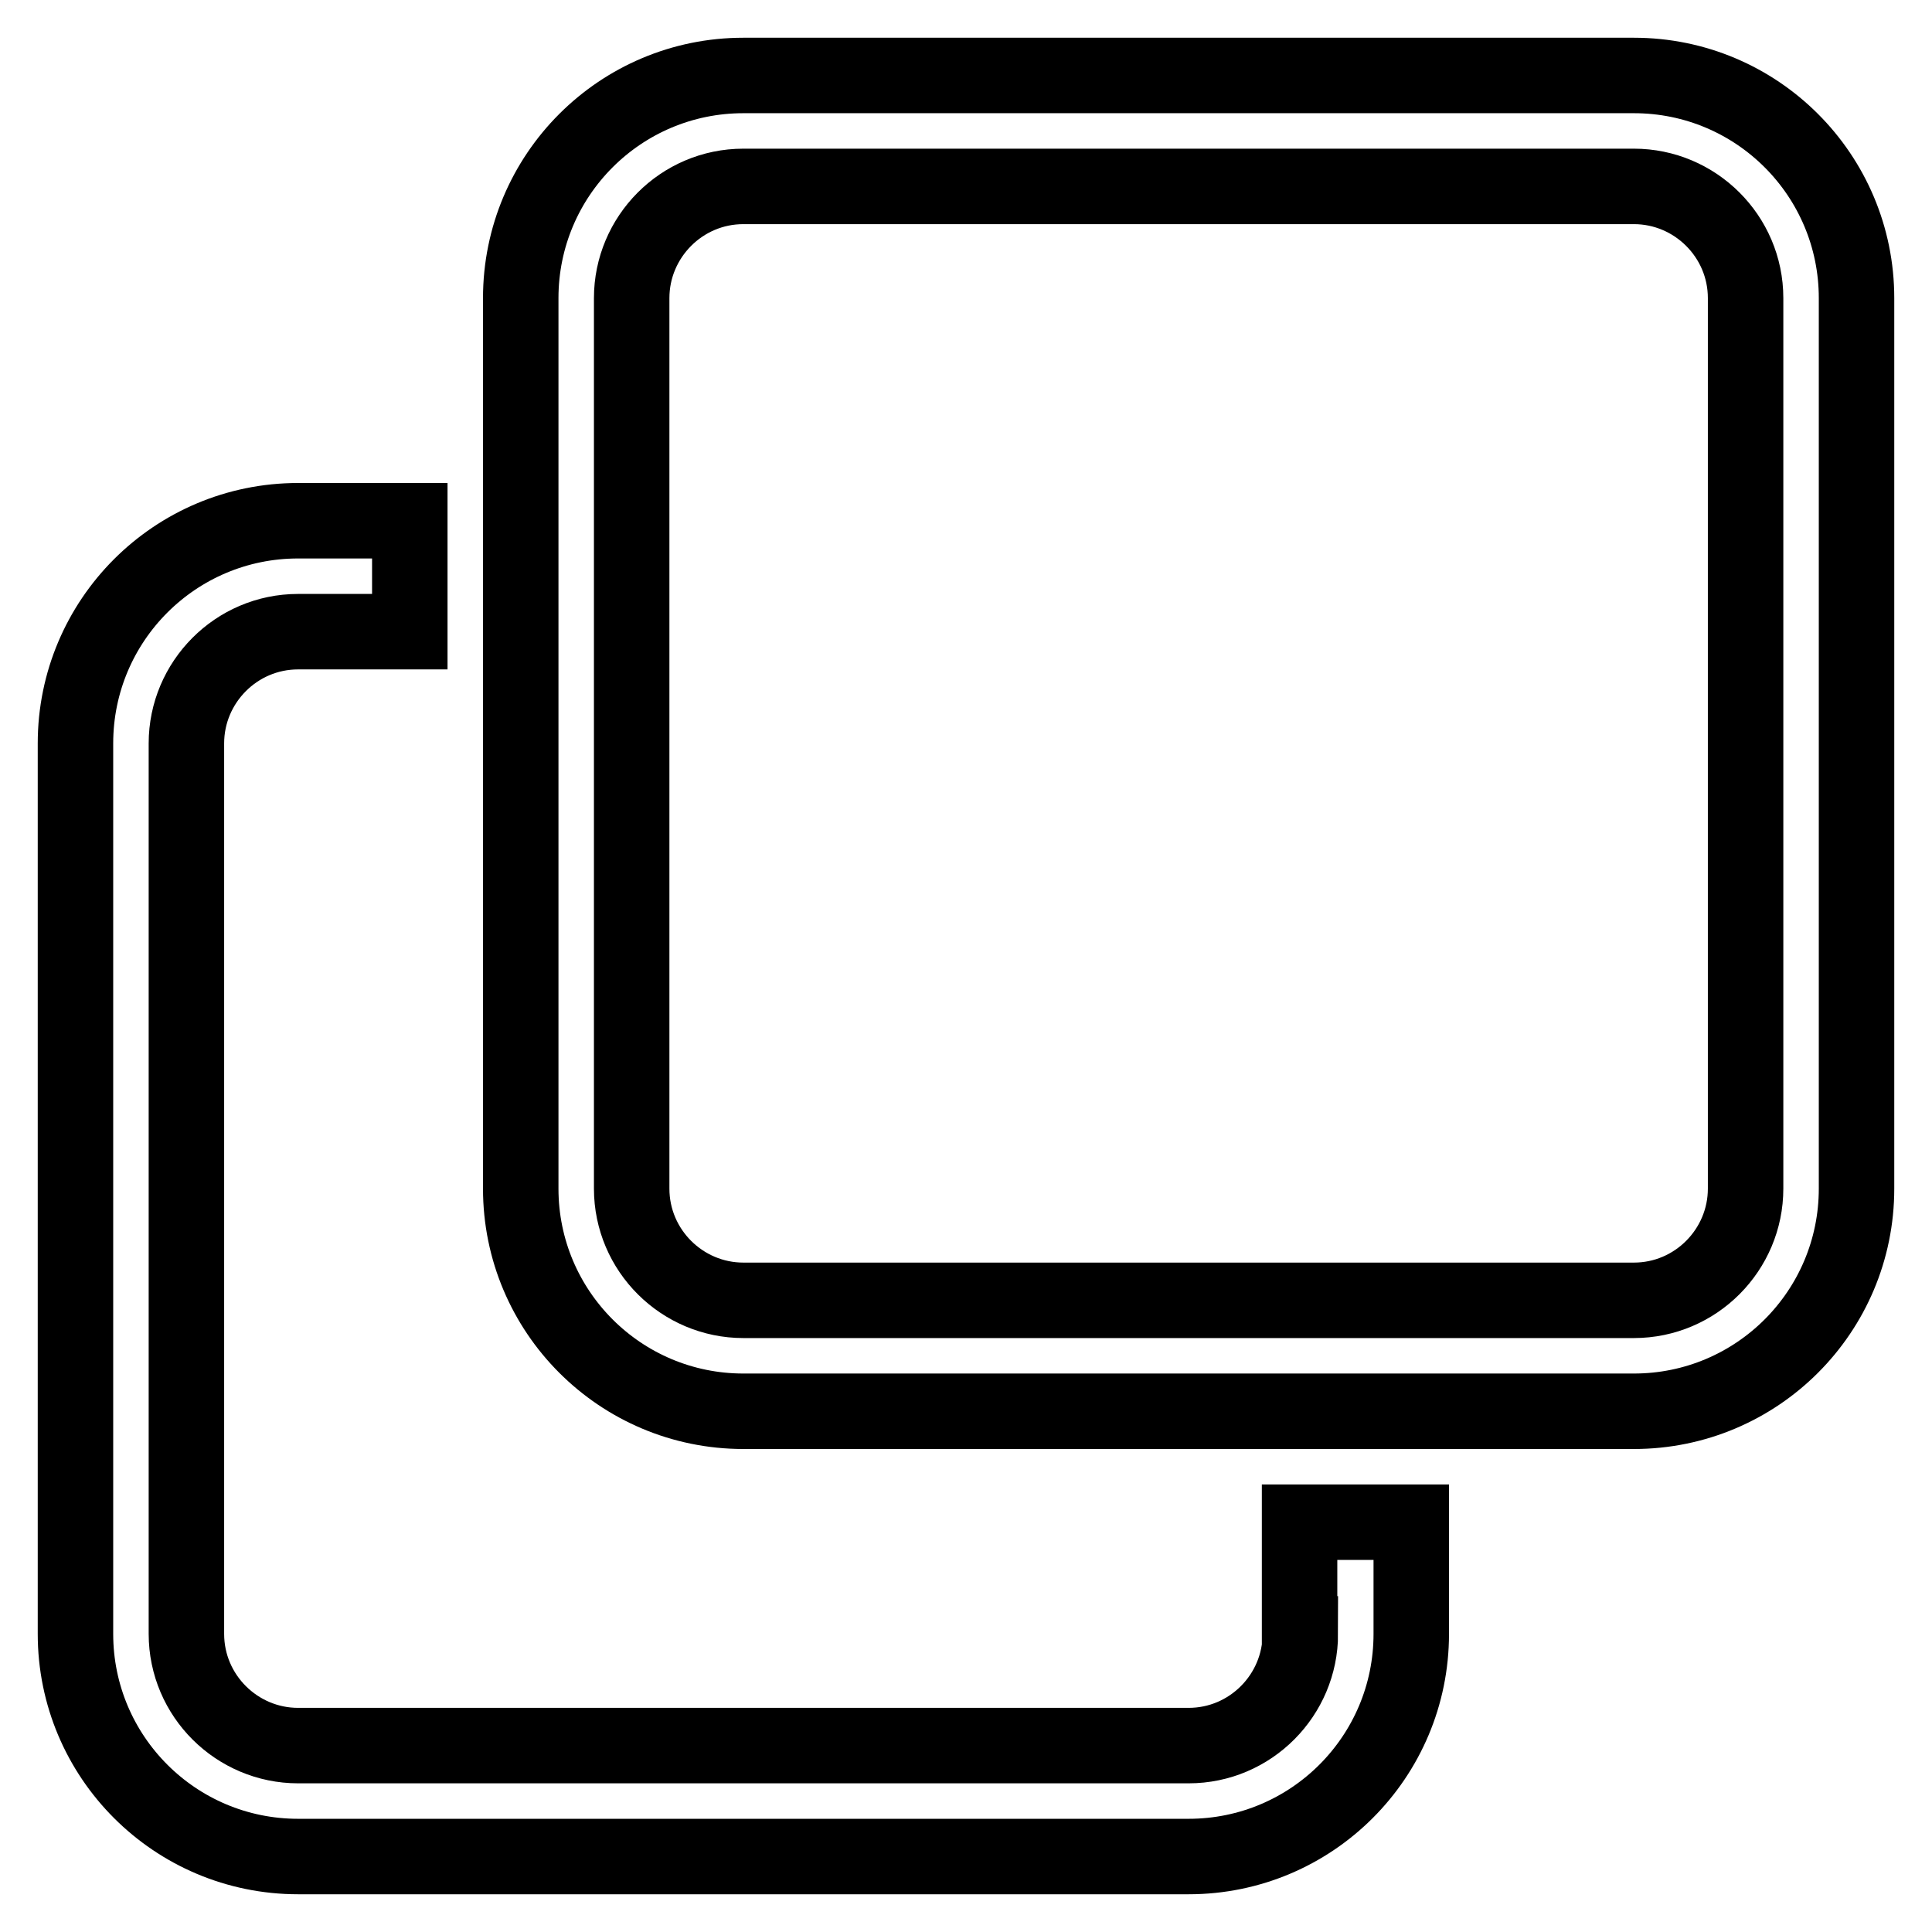 <?xml version="1.0" encoding="utf-8"?>
<!-- Svg Vector Icons : http://www.onlinewebfonts.com/icon -->
<!DOCTYPE svg PUBLIC "-//W3C//DTD SVG 1.1//EN" "http://www.w3.org/Graphics/SVG/1.1/DTD/svg11.dtd">
<svg version="1.1" xmlns="http://www.w3.org/2000/svg" xmlns:xlink="http://www.w3.org/1999/xlink" x="0px" y="0px" viewBox="0 0 256 256" enable-background="new 0 0 256 256" xml:space="preserve">
<g> <path stroke-width="10" fill-opacity="0" stroke="#000000"  d="M172.3,216.5c0,8.1-6.6,14.8-14.8,14.8h-118c-8.1,0-14.8-6.6-14.8-14.8v-118c0-8.1,6.6-14.8,14.8-14.8h14.8 V69H39.5C23.2,69,10,82.2,10,98.5v118c0,16.3,13.2,29.5,29.5,29.5h118c16.3,0,29.5-13.2,29.5-29.5v-14.8h-14.8V216.5z M216.5,10 h-118C82.2,10,69,23.2,69,39.5v118c0,16.3,13.2,29.5,29.5,29.5h118c16.3,0,29.5-13.2,29.5-29.5v-118C246,23.2,232.8,10,216.5,10z  M231.3,157.5c0,8.1-6.6,14.8-14.8,14.8h-118c-8.1,0-14.8-6.6-14.8-14.8v-118c0-8.1,6.6-14.8,14.8-14.8h118 c8.1,0,14.8,6.6,14.8,14.8V157.5z"/></g>
</svg>